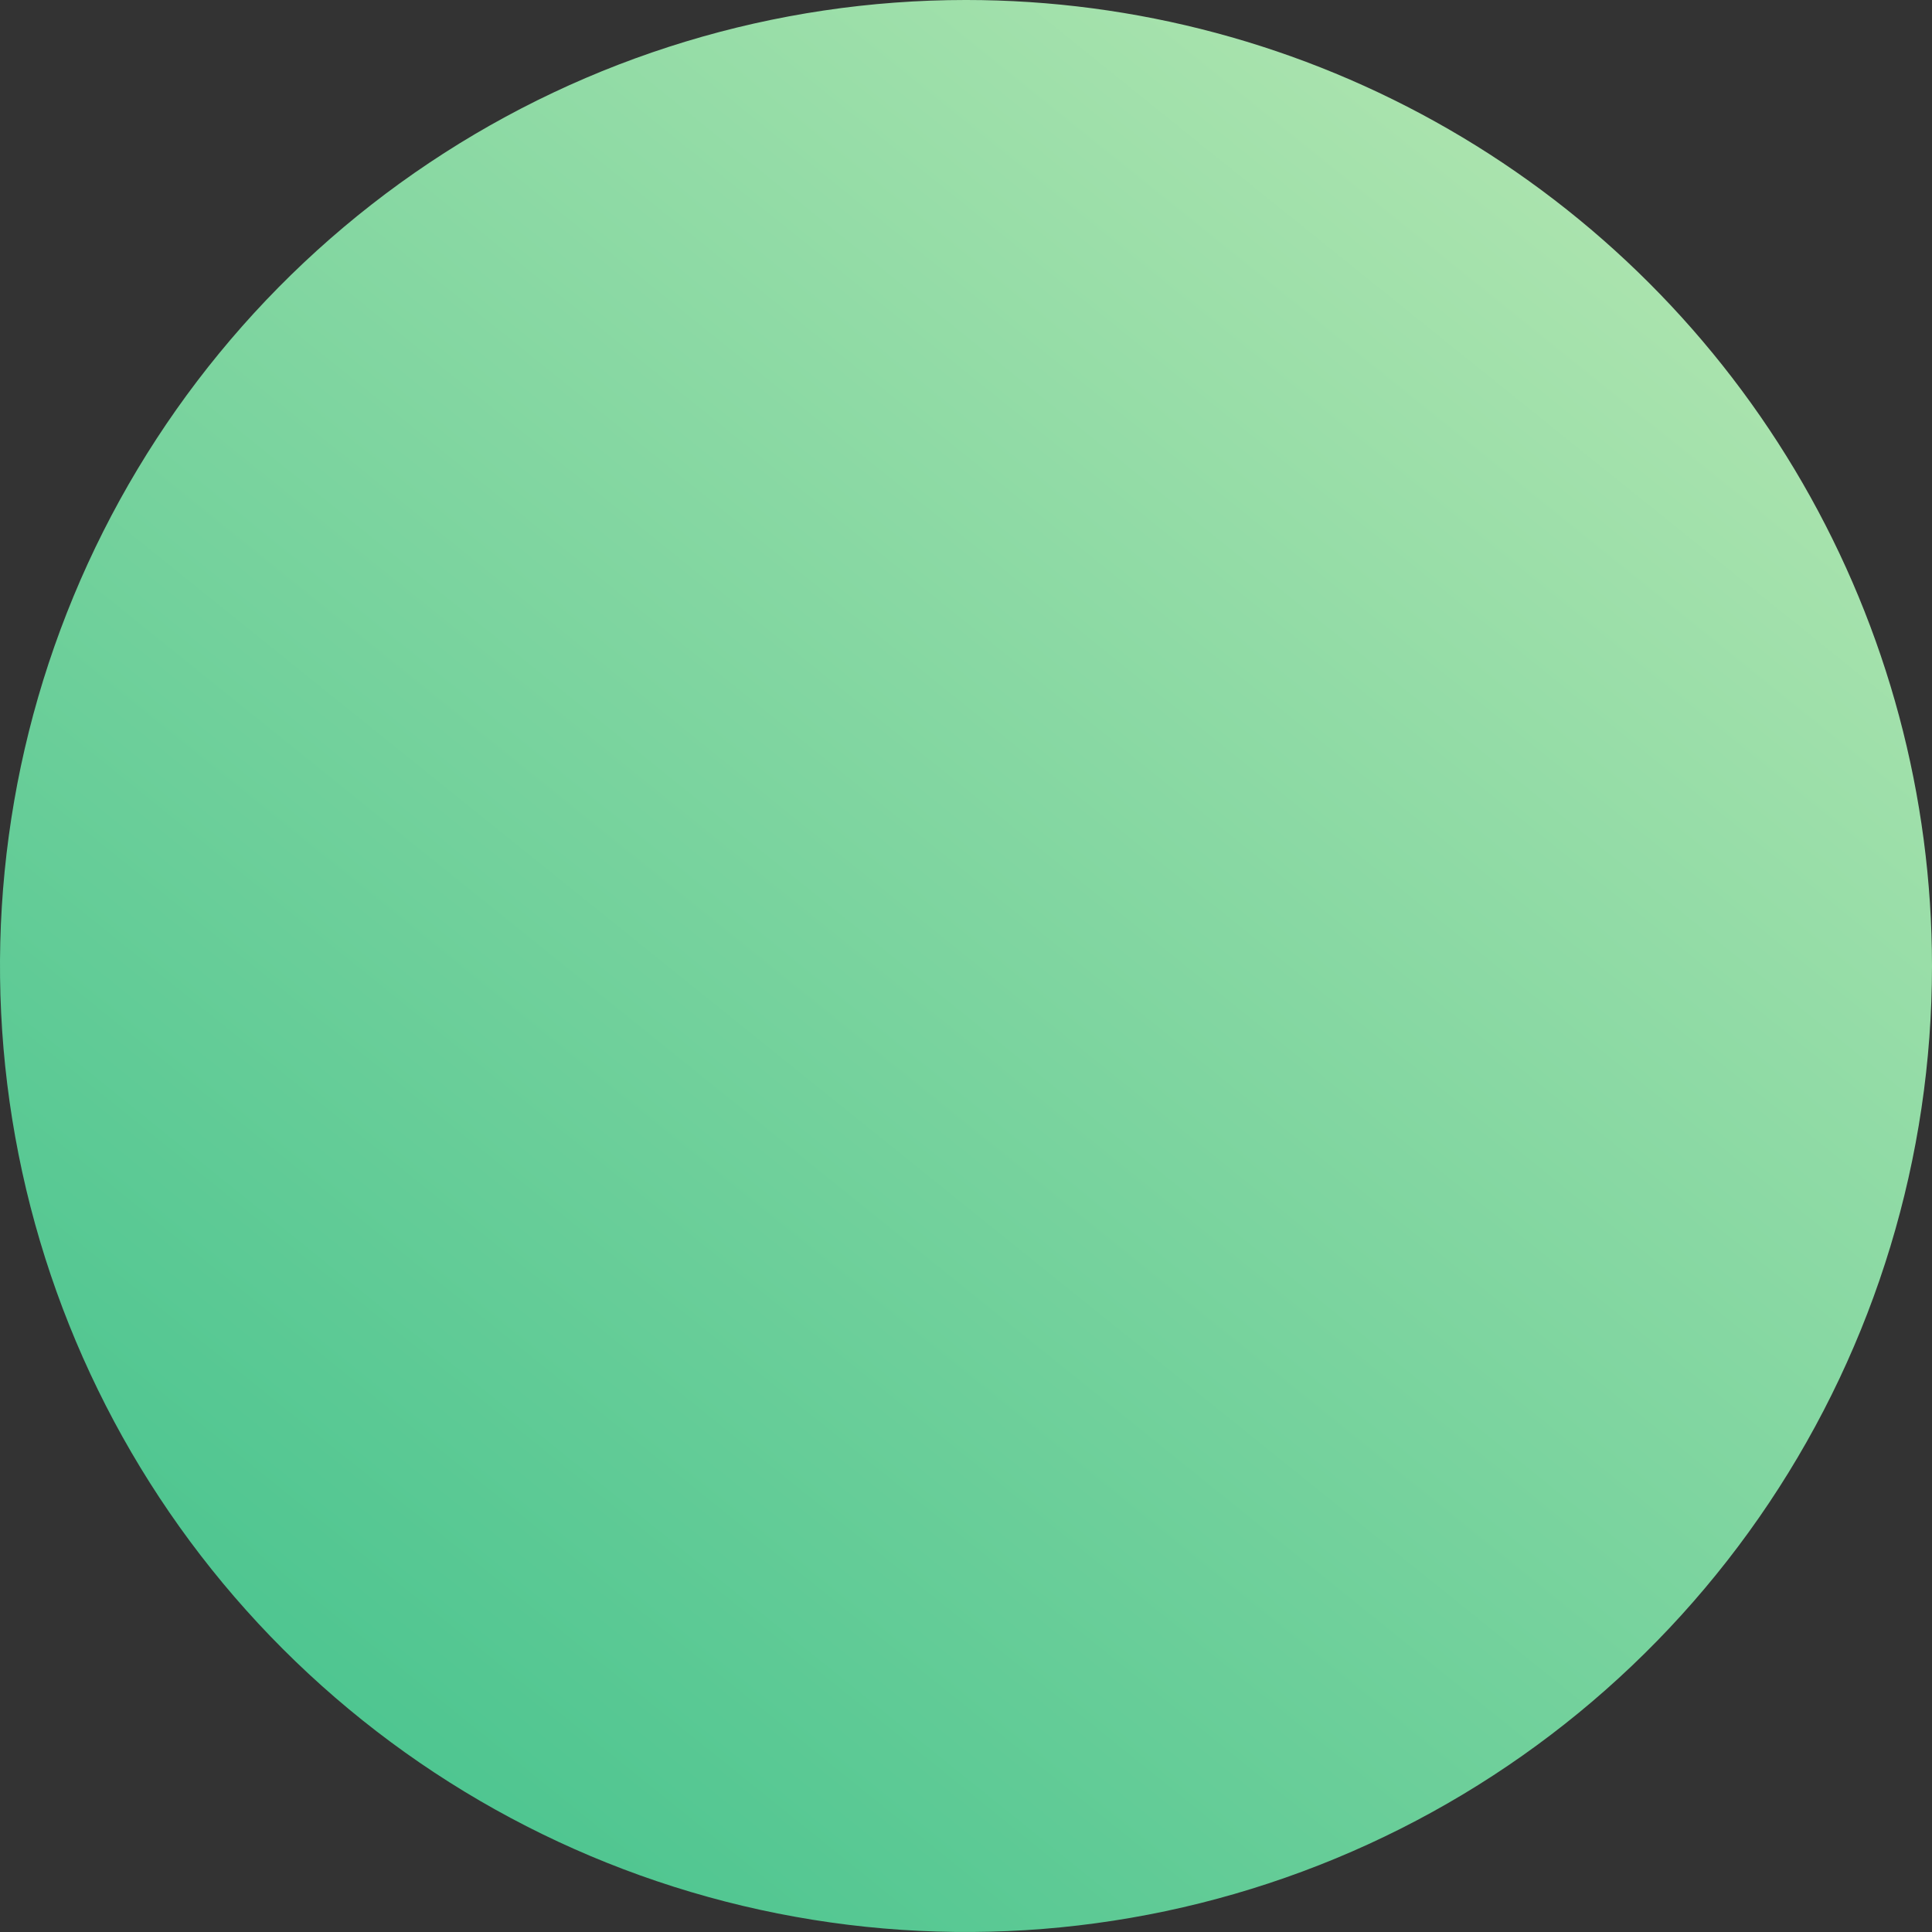 <svg xmlns="http://www.w3.org/2000/svg" xmlns:xlink="http://www.w3.org/1999/xlink" width="353.153" height="353.166" viewBox="0 0 353.153 353.166">
  <rect x="0" y="0" width="353.153" height="353.166" fill="#333333" stroke="none"/>
  <defs>
    <clipPath id="clip-path">
      <path id="パス_53203" data-name="パス 53203" d="M414.73,176.583A176.577,176.577,0,1,1,238.147,0,176.587,176.587,0,0,1,414.73,176.583" transform="translate(-8982.66 -19571.715)" fill="#448772"/>
    </clipPath>
    <linearGradient id="linear-gradient" x1="-0.32" y1="1.579" x2="0.951" gradientUnits="objectBoundingBox">
      <stop offset="0" stop-color="#ffffc9"/>
      <stop offset="0.184" stop-color="#ffffc9"/>
      <stop offset="0.626" stop-color="#78dbb1"/>
      <stop offset="0.807" stop-color="#44c28d"/>
      <stop offset="1" stop-color="#ffffc9"/>
    </linearGradient>
  </defs>
  <g id="マスクグループ_11851" data-name="マスクグループ 11851" transform="translate(8921.083 19571.714)" clip-path="url(#clip-path)">
    <path id="パス_53202" data-name="パス 53202" d="M1753,1967.073H0V0H1753Z" transform="translate(-9897.712 -19621.094)" fill="url(#linear-gradient)"/>
  </g>
</svg>
